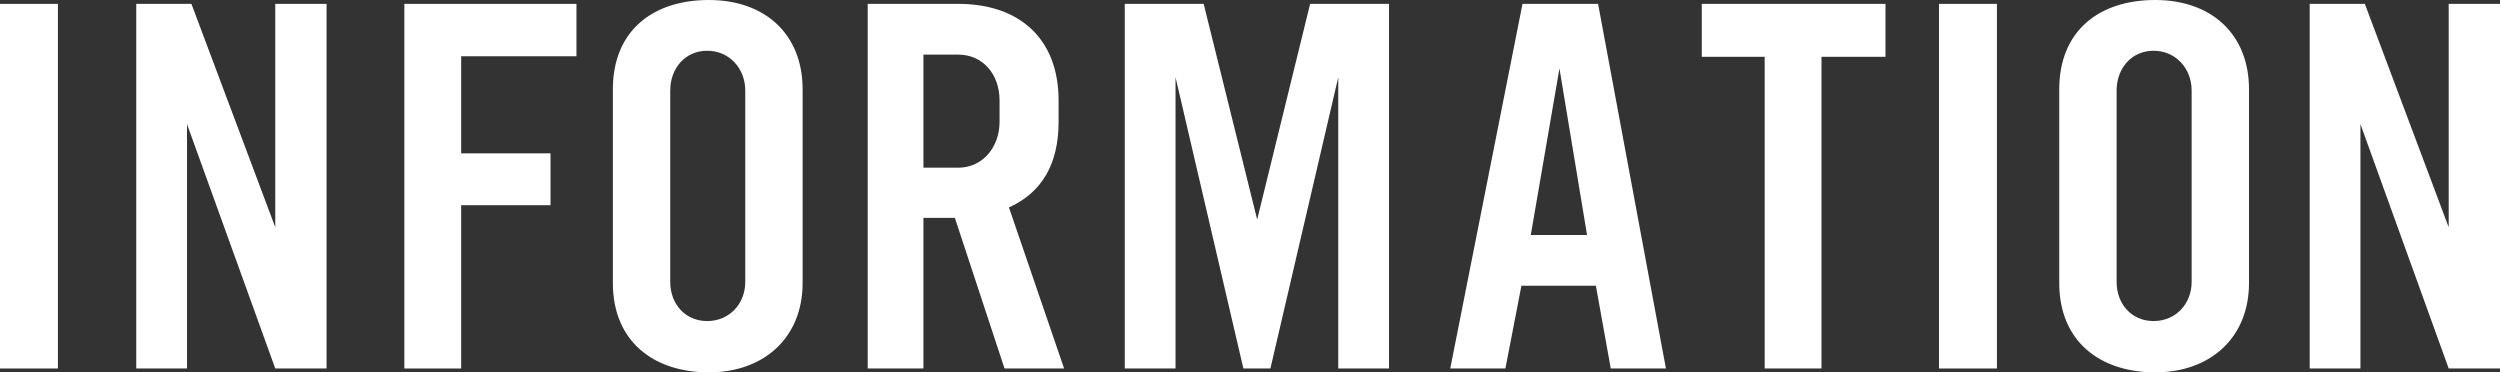 <?xml version="1.0" encoding="UTF-8"?><svg id="b" xmlns="http://www.w3.org/2000/svg" viewBox="0 0 317.24 47.25"><rect x="0" y="0" width="317.24" height="47.25" fill="#333333" stroke="none"/><defs><style>.d{fill:#fff;}</style></defs><g id="c"><path class="d" d="M7.35,46.76H0V.49h7.35v46.27Z"/><path class="d" d="M41.44,46.76h-6.51l-11.2-31.01v31.01h-6.44V.49h7l10.64,28.35V.49h6.51v46.27Z"/><path class="d" d="M73.15,7.14h-14.63v12.32h11.34v6.58h-11.34v20.72h-7.21V.49h21.84v6.65Z"/><path class="d" d="M101.85,35.91c0,6.93-4.9,11.34-11.9,11.34s-12.18-3.92-12.18-11.34V11.34c0-7.42,5.04-11.34,12.18-11.34s11.9,4.34,11.9,11.34v24.57ZM94.57,11.48c0-2.8-2.03-5.04-4.83-5.04s-4.69,2.24-4.69,5.04v24.29c0,2.8,1.89,4.97,4.69,4.97s4.83-2.17,4.83-4.97V11.48Z"/><path class="d" d="M135.03,46.76h-7.56l-6.3-19.11h-3.99v19.11h-7.07V.49h11.48c7.84,0,12.74,4.48,12.74,12.25v2.73c0,5.32-2.1,8.96-6.3,10.85l7,20.44ZM126.84,12.74c0-3.29-2.1-5.81-5.25-5.81h-4.41v14.35h4.41c3.15,0,5.25-2.66,5.25-5.81v-2.73Z"/><path class="d" d="M176.26,46.76h-6.44V9.8l-8.61,36.96h-3.43l-8.61-36.96v36.96h-6.44V.49h10.01l6.79,27.37L166.25.49h10.01v46.27Z"/><path class="d" d="M202.79.49l8.61,46.27h-7l-1.89-10.5h-9.45l-2.03,10.5h-7L193.2.49h9.59ZM194.25,29.82h7.14l-3.5-21.14-3.64,21.14Z"/><path class="d" d="M239.26,7.21h-8.12v39.55h-7.21V7.21h-7.98V.49h23.31v6.72Z"/><path class="d" d="M253.4,46.76h-7.35V.49h7.35v46.27Z"/><path class="d" d="M285.39,35.91c0,6.93-4.9,11.34-11.9,11.34s-12.18-3.92-12.18-11.34V11.34c0-7.42,5.04-11.34,12.18-11.34s11.9,4.34,11.9,11.34v24.57ZM278.11,11.48c0-2.8-2.03-5.04-4.83-5.04s-4.69,2.24-4.69,5.04v24.29c0,2.8,1.89,4.97,4.69,4.97s4.83-2.17,4.83-4.97V11.48Z"/><path class="d" d="M317.24,46.76h-6.51l-11.2-31.01v31.01h-6.44V.49h7l10.64,28.35V.49h6.51v46.27Z"/></g></svg>